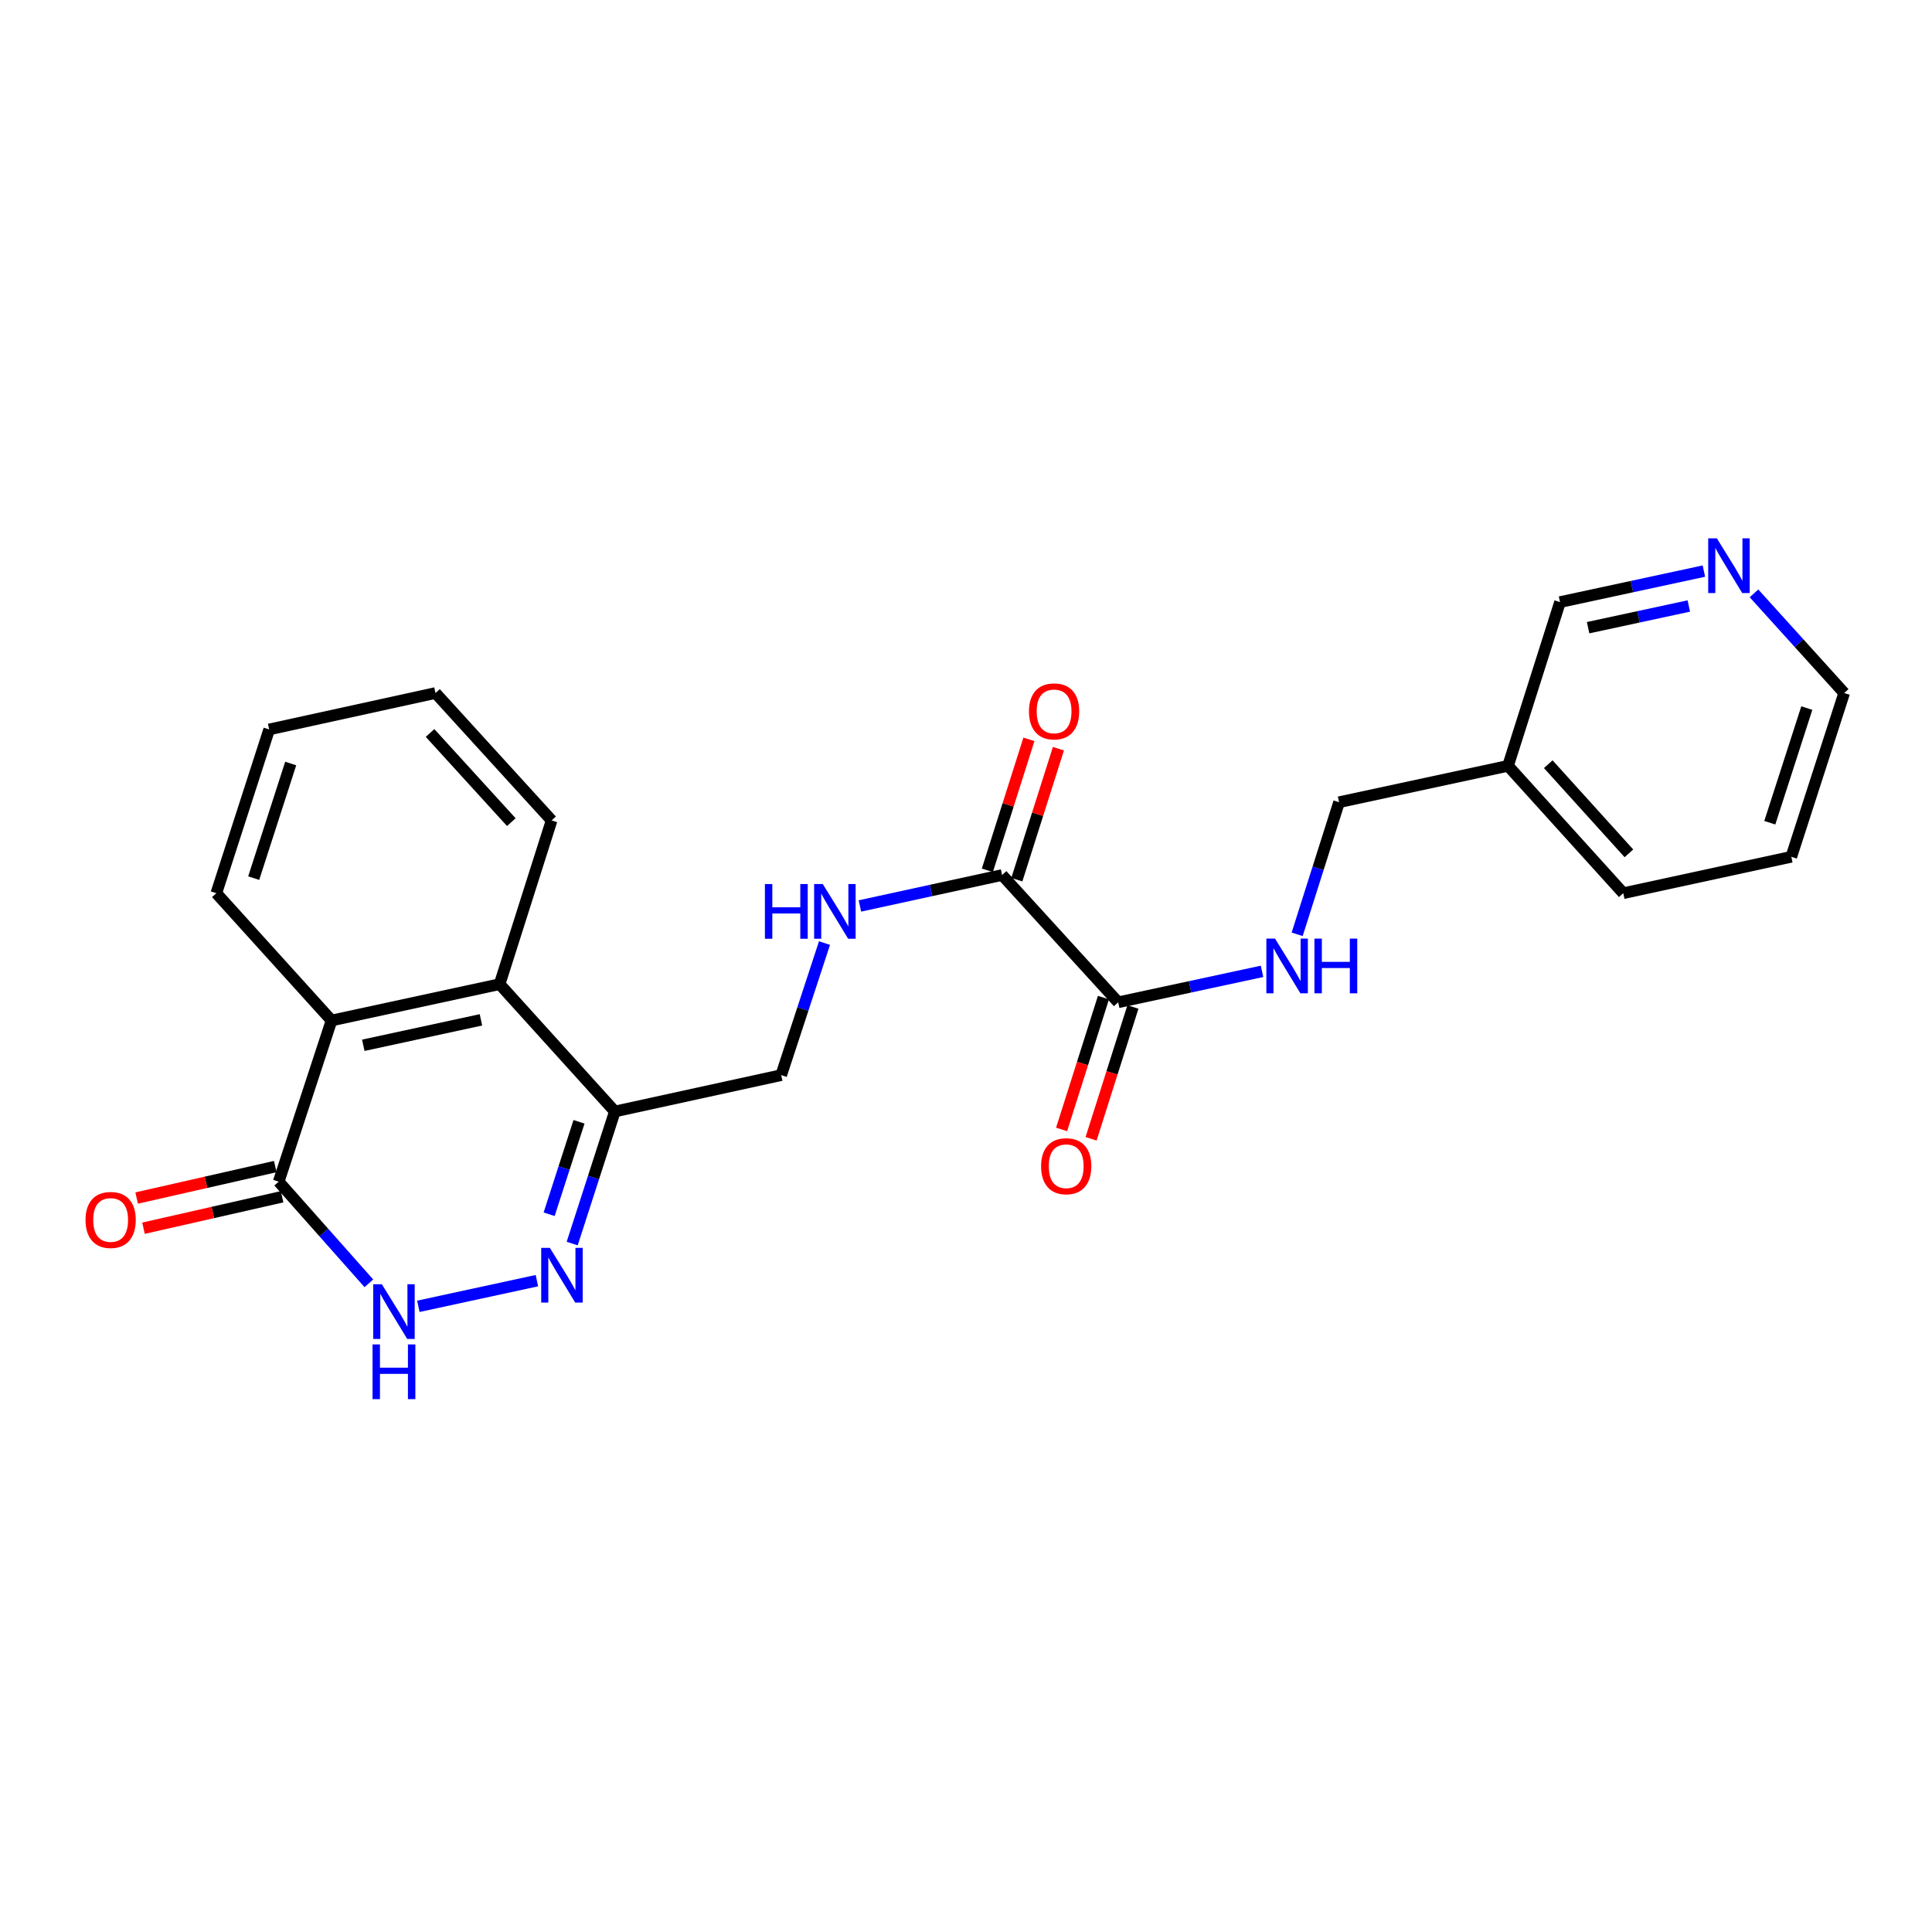 <?xml version='1.0' encoding='iso-8859-1'?>
<svg version='1.1' baseProfile='full'
              xmlns='http://www.w3.org/2000/svg'
                      xmlns:rdkit='http://www.rdkit.org/xml'
                      xmlns:xlink='http://www.w3.org/1999/xlink'
                  xml:space='preserve'
width='1000px' height='1000px' viewBox='0 0 1000 1000'>
<!-- END OF HEADER -->
<rect style='opacity:1.0;fill:#FFFFFF;stroke:none' width='1000' height='1000' x='0' y='0'> </rect>
<path class='bond-0' d='M 277.904,662.864 L 216.54,676.147' style='fill:none;fill-rule:evenodd;stroke:#0000FF;stroke-width:6px;stroke-linecap:butt;stroke-linejoin:miter;stroke-opacity:1' />
<path class='bond-2' d='M 296.161,643.671 L 307.201,609.487' style='fill:none;fill-rule:evenodd;stroke:#0000FF;stroke-width:6px;stroke-linecap:butt;stroke-linejoin:miter;stroke-opacity:1' />
<path class='bond-2' d='M 307.201,609.487 L 318.242,575.303' style='fill:none;fill-rule:evenodd;stroke:#000000;stroke-width:6px;stroke-linecap:butt;stroke-linejoin:miter;stroke-opacity:1' />
<path class='bond-2' d='M 284.235,628.494 L 291.963,604.565' style='fill:none;fill-rule:evenodd;stroke:#0000FF;stroke-width:6px;stroke-linecap:butt;stroke-linejoin:miter;stroke-opacity:1' />
<path class='bond-2' d='M 291.963,604.565 L 299.692,580.637' style='fill:none;fill-rule:evenodd;stroke:#000000;stroke-width:6px;stroke-linecap:butt;stroke-linejoin:miter;stroke-opacity:1' />
<path class='bond-1' d='M 190.92,664.24 L 167.585,637.933' style='fill:none;fill-rule:evenodd;stroke:#0000FF;stroke-width:6px;stroke-linecap:butt;stroke-linejoin:miter;stroke-opacity:1' />
<path class='bond-1' d='M 167.585,637.933 L 144.249,611.626' style='fill:none;fill-rule:evenodd;stroke:#000000;stroke-width:6px;stroke-linecap:butt;stroke-linejoin:miter;stroke-opacity:1' />
<path class='bond-10' d='M 142.477,603.818 L 106.603,611.96' style='fill:none;fill-rule:evenodd;stroke:#000000;stroke-width:6px;stroke-linecap:butt;stroke-linejoin:miter;stroke-opacity:1' />
<path class='bond-10' d='M 106.603,611.96 L 70.728,620.102' style='fill:none;fill-rule:evenodd;stroke:#FF0000;stroke-width:6px;stroke-linecap:butt;stroke-linejoin:miter;stroke-opacity:1' />
<path class='bond-10' d='M 146.021,619.434 L 110.147,627.576' style='fill:none;fill-rule:evenodd;stroke:#000000;stroke-width:6px;stroke-linecap:butt;stroke-linejoin:miter;stroke-opacity:1' />
<path class='bond-10' d='M 110.147,627.576 L 74.273,635.719' style='fill:none;fill-rule:evenodd;stroke:#FF0000;stroke-width:6px;stroke-linecap:butt;stroke-linejoin:miter;stroke-opacity:1' />
<path class='bond-24' d='M 144.249,611.626 L 171.605,528.206' style='fill:none;fill-rule:evenodd;stroke:#000000;stroke-width:6px;stroke-linecap:butt;stroke-linejoin:miter;stroke-opacity:1' />
<path class='bond-4' d='M 318.242,575.303 L 258.602,509.4' style='fill:none;fill-rule:evenodd;stroke:#000000;stroke-width:6px;stroke-linecap:butt;stroke-linejoin:miter;stroke-opacity:1' />
<path class='bond-9' d='M 318.242,575.303 L 404.349,556.487' style='fill:none;fill-rule:evenodd;stroke:#000000;stroke-width:6px;stroke-linecap:butt;stroke-linejoin:miter;stroke-opacity:1' />
<path class='bond-3' d='M 171.605,528.206 L 258.602,509.4' style='fill:none;fill-rule:evenodd;stroke:#000000;stroke-width:6px;stroke-linecap:butt;stroke-linejoin:miter;stroke-opacity:1' />
<path class='bond-3' d='M 188.038,541.037 L 248.936,527.872' style='fill:none;fill-rule:evenodd;stroke:#000000;stroke-width:6px;stroke-linecap:butt;stroke-linejoin:miter;stroke-opacity:1' />
<path class='bond-17' d='M 171.605,528.206 L 111.974,462.321' style='fill:none;fill-rule:evenodd;stroke:#000000;stroke-width:6px;stroke-linecap:butt;stroke-linejoin:miter;stroke-opacity:1' />
<path class='bond-18' d='M 258.602,509.4 L 285.513,424.645' style='fill:none;fill-rule:evenodd;stroke:#000000;stroke-width:6px;stroke-linecap:butt;stroke-linejoin:miter;stroke-opacity:1' />
<path class='bond-5' d='M 518.683,452.9 L 481.885,460.911' style='fill:none;fill-rule:evenodd;stroke:#000000;stroke-width:6px;stroke-linecap:butt;stroke-linejoin:miter;stroke-opacity:1' />
<path class='bond-5' d='M 481.885,460.911 L 445.086,468.922' style='fill:none;fill-rule:evenodd;stroke:#0000FF;stroke-width:6px;stroke-linecap:butt;stroke-linejoin:miter;stroke-opacity:1' />
<path class='bond-6' d='M 518.683,452.9 L 578.768,518.785' style='fill:none;fill-rule:evenodd;stroke:#000000;stroke-width:6px;stroke-linecap:butt;stroke-linejoin:miter;stroke-opacity:1' />
<path class='bond-12' d='M 526.314,455.322 L 537.074,421.428' style='fill:none;fill-rule:evenodd;stroke:#000000;stroke-width:6px;stroke-linecap:butt;stroke-linejoin:miter;stroke-opacity:1' />
<path class='bond-12' d='M 537.074,421.428 L 547.834,387.533' style='fill:none;fill-rule:evenodd;stroke:#FF0000;stroke-width:6px;stroke-linecap:butt;stroke-linejoin:miter;stroke-opacity:1' />
<path class='bond-12' d='M 511.052,450.477 L 521.812,416.583' style='fill:none;fill-rule:evenodd;stroke:#000000;stroke-width:6px;stroke-linecap:butt;stroke-linejoin:miter;stroke-opacity:1' />
<path class='bond-12' d='M 521.812,416.583 L 532.571,382.688' style='fill:none;fill-rule:evenodd;stroke:#FF0000;stroke-width:6px;stroke-linecap:butt;stroke-linejoin:miter;stroke-opacity:1' />
<path class='bond-8' d='M 578.768,518.785 L 616.001,510.777' style='fill:none;fill-rule:evenodd;stroke:#000000;stroke-width:6px;stroke-linecap:butt;stroke-linejoin:miter;stroke-opacity:1' />
<path class='bond-8' d='M 616.001,510.777 L 653.233,502.769' style='fill:none;fill-rule:evenodd;stroke:#0000FF;stroke-width:6px;stroke-linecap:butt;stroke-linejoin:miter;stroke-opacity:1' />
<path class='bond-11' d='M 571.137,516.363 L 560.311,550.478' style='fill:none;fill-rule:evenodd;stroke:#000000;stroke-width:6px;stroke-linecap:butt;stroke-linejoin:miter;stroke-opacity:1' />
<path class='bond-11' d='M 560.311,550.478 L 549.485,584.592' style='fill:none;fill-rule:evenodd;stroke:#FF0000;stroke-width:6px;stroke-linecap:butt;stroke-linejoin:miter;stroke-opacity:1' />
<path class='bond-11' d='M 586.4,521.207 L 575.574,555.321' style='fill:none;fill-rule:evenodd;stroke:#000000;stroke-width:6px;stroke-linecap:butt;stroke-linejoin:miter;stroke-opacity:1' />
<path class='bond-11' d='M 575.574,555.321 L 564.748,589.436' style='fill:none;fill-rule:evenodd;stroke:#FF0000;stroke-width:6px;stroke-linecap:butt;stroke-linejoin:miter;stroke-opacity:1' />
<path class='bond-7' d='M 426.758,488.131 L 415.554,522.309' style='fill:none;fill-rule:evenodd;stroke:#0000FF;stroke-width:6px;stroke-linecap:butt;stroke-linejoin:miter;stroke-opacity:1' />
<path class='bond-7' d='M 415.554,522.309 L 404.349,556.487' style='fill:none;fill-rule:evenodd;stroke:#000000;stroke-width:6px;stroke-linecap:butt;stroke-linejoin:miter;stroke-opacity:1' />
<path class='bond-15' d='M 671.408,483.596 L 682.255,449.41' style='fill:none;fill-rule:evenodd;stroke:#0000FF;stroke-width:6px;stroke-linecap:butt;stroke-linejoin:miter;stroke-opacity:1' />
<path class='bond-15' d='M 682.255,449.41 L 693.103,415.224' style='fill:none;fill-rule:evenodd;stroke:#000000;stroke-width:6px;stroke-linecap:butt;stroke-linejoin:miter;stroke-opacity:1' />
<path class='bond-13' d='M 881.929,295.599 L 844.696,303.622' style='fill:none;fill-rule:evenodd;stroke:#0000FF;stroke-width:6px;stroke-linecap:butt;stroke-linejoin:miter;stroke-opacity:1' />
<path class='bond-13' d='M 844.696,303.622 L 807.464,311.645' style='fill:none;fill-rule:evenodd;stroke:#000000;stroke-width:6px;stroke-linecap:butt;stroke-linejoin:miter;stroke-opacity:1' />
<path class='bond-13' d='M 874.132,313.66 L 848.07,319.276' style='fill:none;fill-rule:evenodd;stroke:#0000FF;stroke-width:6px;stroke-linecap:butt;stroke-linejoin:miter;stroke-opacity:1' />
<path class='bond-13' d='M 848.07,319.276 L 822.007,324.892' style='fill:none;fill-rule:evenodd;stroke:#000000;stroke-width:6px;stroke-linecap:butt;stroke-linejoin:miter;stroke-opacity:1' />
<path class='bond-26' d='M 907.867,307.126 L 931.206,332.916' style='fill:none;fill-rule:evenodd;stroke:#0000FF;stroke-width:6px;stroke-linecap:butt;stroke-linejoin:miter;stroke-opacity:1' />
<path class='bond-26' d='M 931.206,332.916 L 954.545,358.706' style='fill:none;fill-rule:evenodd;stroke:#000000;stroke-width:6px;stroke-linecap:butt;stroke-linejoin:miter;stroke-opacity:1' />
<path class='bond-14' d='M 780.553,396.4 L 693.103,415.224' style='fill:none;fill-rule:evenodd;stroke:#000000;stroke-width:6px;stroke-linecap:butt;stroke-linejoin:miter;stroke-opacity:1' />
<path class='bond-16' d='M 780.553,396.4 L 807.464,311.645' style='fill:none;fill-rule:evenodd;stroke:#000000;stroke-width:6px;stroke-linecap:butt;stroke-linejoin:miter;stroke-opacity:1' />
<path class='bond-20' d='M 780.553,396.4 L 840.193,462.321' style='fill:none;fill-rule:evenodd;stroke:#000000;stroke-width:6px;stroke-linecap:butt;stroke-linejoin:miter;stroke-opacity:1' />
<path class='bond-20' d='M 801.373,395.545 L 843.122,441.689' style='fill:none;fill-rule:evenodd;stroke:#000000;stroke-width:6px;stroke-linecap:butt;stroke-linejoin:miter;stroke-opacity:1' />
<path class='bond-25' d='M 111.974,462.321 L 139.33,377.557' style='fill:none;fill-rule:evenodd;stroke:#000000;stroke-width:6px;stroke-linecap:butt;stroke-linejoin:miter;stroke-opacity:1' />
<path class='bond-25' d='M 131.316,454.524 L 150.466,395.19' style='fill:none;fill-rule:evenodd;stroke:#000000;stroke-width:6px;stroke-linecap:butt;stroke-linejoin:miter;stroke-opacity:1' />
<path class='bond-23' d='M 285.513,424.645 L 225.41,358.706' style='fill:none;fill-rule:evenodd;stroke:#000000;stroke-width:6px;stroke-linecap:butt;stroke-linejoin:miter;stroke-opacity:1' />
<path class='bond-23' d='M 264.663,425.542 L 222.59,379.384' style='fill:none;fill-rule:evenodd;stroke:#000000;stroke-width:6px;stroke-linecap:butt;stroke-linejoin:miter;stroke-opacity:1' />
<path class='bond-19' d='M 954.545,358.706 L 927.181,443.478' style='fill:none;fill-rule:evenodd;stroke:#000000;stroke-width:6px;stroke-linecap:butt;stroke-linejoin:miter;stroke-opacity:1' />
<path class='bond-19' d='M 935.202,366.503 L 916.046,425.843' style='fill:none;fill-rule:evenodd;stroke:#000000;stroke-width:6px;stroke-linecap:butt;stroke-linejoin:miter;stroke-opacity:1' />
<path class='bond-21' d='M 840.193,462.321 L 927.181,443.478' style='fill:none;fill-rule:evenodd;stroke:#000000;stroke-width:6px;stroke-linecap:butt;stroke-linejoin:miter;stroke-opacity:1' />
<path class='bond-22' d='M 139.33,377.557 L 225.41,358.706' style='fill:none;fill-rule:evenodd;stroke:#000000;stroke-width:6px;stroke-linecap:butt;stroke-linejoin:miter;stroke-opacity:1' />
<path  class='atom-0' d='M 284.608 645.897
L 293.888 660.897
Q 294.808 662.377, 296.288 665.057
Q 297.768 667.737, 297.848 667.897
L 297.848 645.897
L 301.608 645.897
L 301.608 674.217
L 297.728 674.217
L 287.768 657.817
Q 286.608 655.897, 285.368 653.697
Q 284.168 651.497, 283.808 650.817
L 283.808 674.217
L 280.128 674.217
L 280.128 645.897
L 284.608 645.897
' fill='#0000FF'/>
<path  class='atom-1' d='M 197.647 664.722
L 206.927 679.722
Q 207.847 681.202, 209.327 683.882
Q 210.807 686.562, 210.887 686.722
L 210.887 664.722
L 214.647 664.722
L 214.647 693.042
L 210.767 693.042
L 200.807 676.642
Q 199.647 674.722, 198.407 672.522
Q 197.207 670.322, 196.847 669.642
L 196.847 693.042
L 193.167 693.042
L 193.167 664.722
L 197.647 664.722
' fill='#0000FF'/>
<path  class='atom-1' d='M 192.827 695.874
L 196.667 695.874
L 196.667 707.914
L 211.147 707.914
L 211.147 695.874
L 214.987 695.874
L 214.987 724.194
L 211.147 724.194
L 211.147 711.114
L 196.667 711.114
L 196.667 724.194
L 192.827 724.194
L 192.827 695.874
' fill='#0000FF'/>
<path  class='atom-8' d='M 395.912 457.582
L 399.752 457.582
L 399.752 469.622
L 414.232 469.622
L 414.232 457.582
L 418.072 457.582
L 418.072 485.902
L 414.232 485.902
L 414.232 472.822
L 399.752 472.822
L 399.752 485.902
L 395.912 485.902
L 395.912 457.582
' fill='#0000FF'/>
<path  class='atom-8' d='M 425.872 457.582
L 435.152 472.582
Q 436.072 474.062, 437.552 476.742
Q 439.032 479.422, 439.112 479.582
L 439.112 457.582
L 442.872 457.582
L 442.872 485.902
L 438.992 485.902
L 429.032 469.502
Q 427.872 467.582, 426.632 465.382
Q 425.432 463.182, 425.072 462.502
L 425.072 485.902
L 421.392 485.902
L 421.392 457.582
L 425.872 457.582
' fill='#0000FF'/>
<path  class='atom-9' d='M 659.949 485.818
L 669.229 500.818
Q 670.149 502.298, 671.629 504.978
Q 673.109 507.658, 673.189 507.818
L 673.189 485.818
L 676.949 485.818
L 676.949 514.138
L 673.069 514.138
L 663.109 497.738
Q 661.949 495.818, 660.709 493.618
Q 659.509 491.418, 659.149 490.738
L 659.149 514.138
L 655.469 514.138
L 655.469 485.818
L 659.949 485.818
' fill='#0000FF'/>
<path  class='atom-9' d='M 680.349 485.818
L 684.189 485.818
L 684.189 497.858
L 698.669 497.858
L 698.669 485.818
L 702.509 485.818
L 702.509 514.138
L 698.669 514.138
L 698.669 501.058
L 684.189 501.058
L 684.189 514.138
L 680.349 514.138
L 680.349 485.818
' fill='#0000FF'/>
<path  class='atom-11' d='M 44.271 631.447
Q 44.271 624.647, 47.631 620.847
Q 50.991 617.047, 57.271 617.047
Q 63.551 617.047, 66.911 620.847
Q 70.271 624.647, 70.271 631.447
Q 70.271 638.327, 66.871 642.247
Q 63.471 646.127, 57.271 646.127
Q 51.031 646.127, 47.631 642.247
Q 44.271 638.367, 44.271 631.447
M 57.271 642.927
Q 61.591 642.927, 63.911 640.047
Q 66.271 637.127, 66.271 631.447
Q 66.271 625.887, 63.911 623.087
Q 61.591 620.247, 57.271 620.247
Q 52.951 620.247, 50.591 623.047
Q 48.271 625.847, 48.271 631.447
Q 48.271 637.167, 50.591 640.047
Q 52.951 642.927, 57.271 642.927
' fill='#FF0000'/>
<path  class='atom-12' d='M 538.866 603.637
Q 538.866 596.837, 542.226 593.037
Q 545.586 589.237, 551.866 589.237
Q 558.146 589.237, 561.506 593.037
Q 564.866 596.837, 564.866 603.637
Q 564.866 610.517, 561.466 614.437
Q 558.066 618.317, 551.866 618.317
Q 545.626 618.317, 542.226 614.437
Q 538.866 610.557, 538.866 603.637
M 551.866 615.117
Q 556.186 615.117, 558.506 612.237
Q 560.866 609.317, 560.866 603.637
Q 560.866 598.077, 558.506 595.277
Q 556.186 592.437, 551.866 592.437
Q 547.546 592.437, 545.186 595.237
Q 542.866 598.037, 542.866 603.637
Q 542.866 609.357, 545.186 612.237
Q 547.546 615.117, 551.866 615.117
' fill='#FF0000'/>
<path  class='atom-13' d='M 532.594 368.207
Q 532.594 361.407, 535.954 357.607
Q 539.314 353.807, 545.594 353.807
Q 551.874 353.807, 555.234 357.607
Q 558.594 361.407, 558.594 368.207
Q 558.594 375.087, 555.194 379.007
Q 551.794 382.887, 545.594 382.887
Q 539.354 382.887, 535.954 379.007
Q 532.594 375.127, 532.594 368.207
M 545.594 379.687
Q 549.914 379.687, 552.234 376.807
Q 554.594 373.887, 554.594 368.207
Q 554.594 362.647, 552.234 359.847
Q 549.914 357.007, 545.594 357.007
Q 541.274 357.007, 538.914 359.807
Q 536.594 362.607, 536.594 368.207
Q 536.594 373.927, 538.914 376.807
Q 541.274 379.687, 545.594 379.687
' fill='#FF0000'/>
<path  class='atom-14' d='M 888.645 278.643
L 897.925 293.643
Q 898.845 295.123, 900.325 297.803
Q 901.805 300.483, 901.885 300.643
L 901.885 278.643
L 905.645 278.643
L 905.645 306.963
L 901.765 306.963
L 891.805 290.563
Q 890.645 288.643, 889.405 286.443
Q 888.205 284.243, 887.845 283.563
L 887.845 306.963
L 884.165 306.963
L 884.165 278.643
L 888.645 278.643
' fill='#0000FF'/>
</svg>
